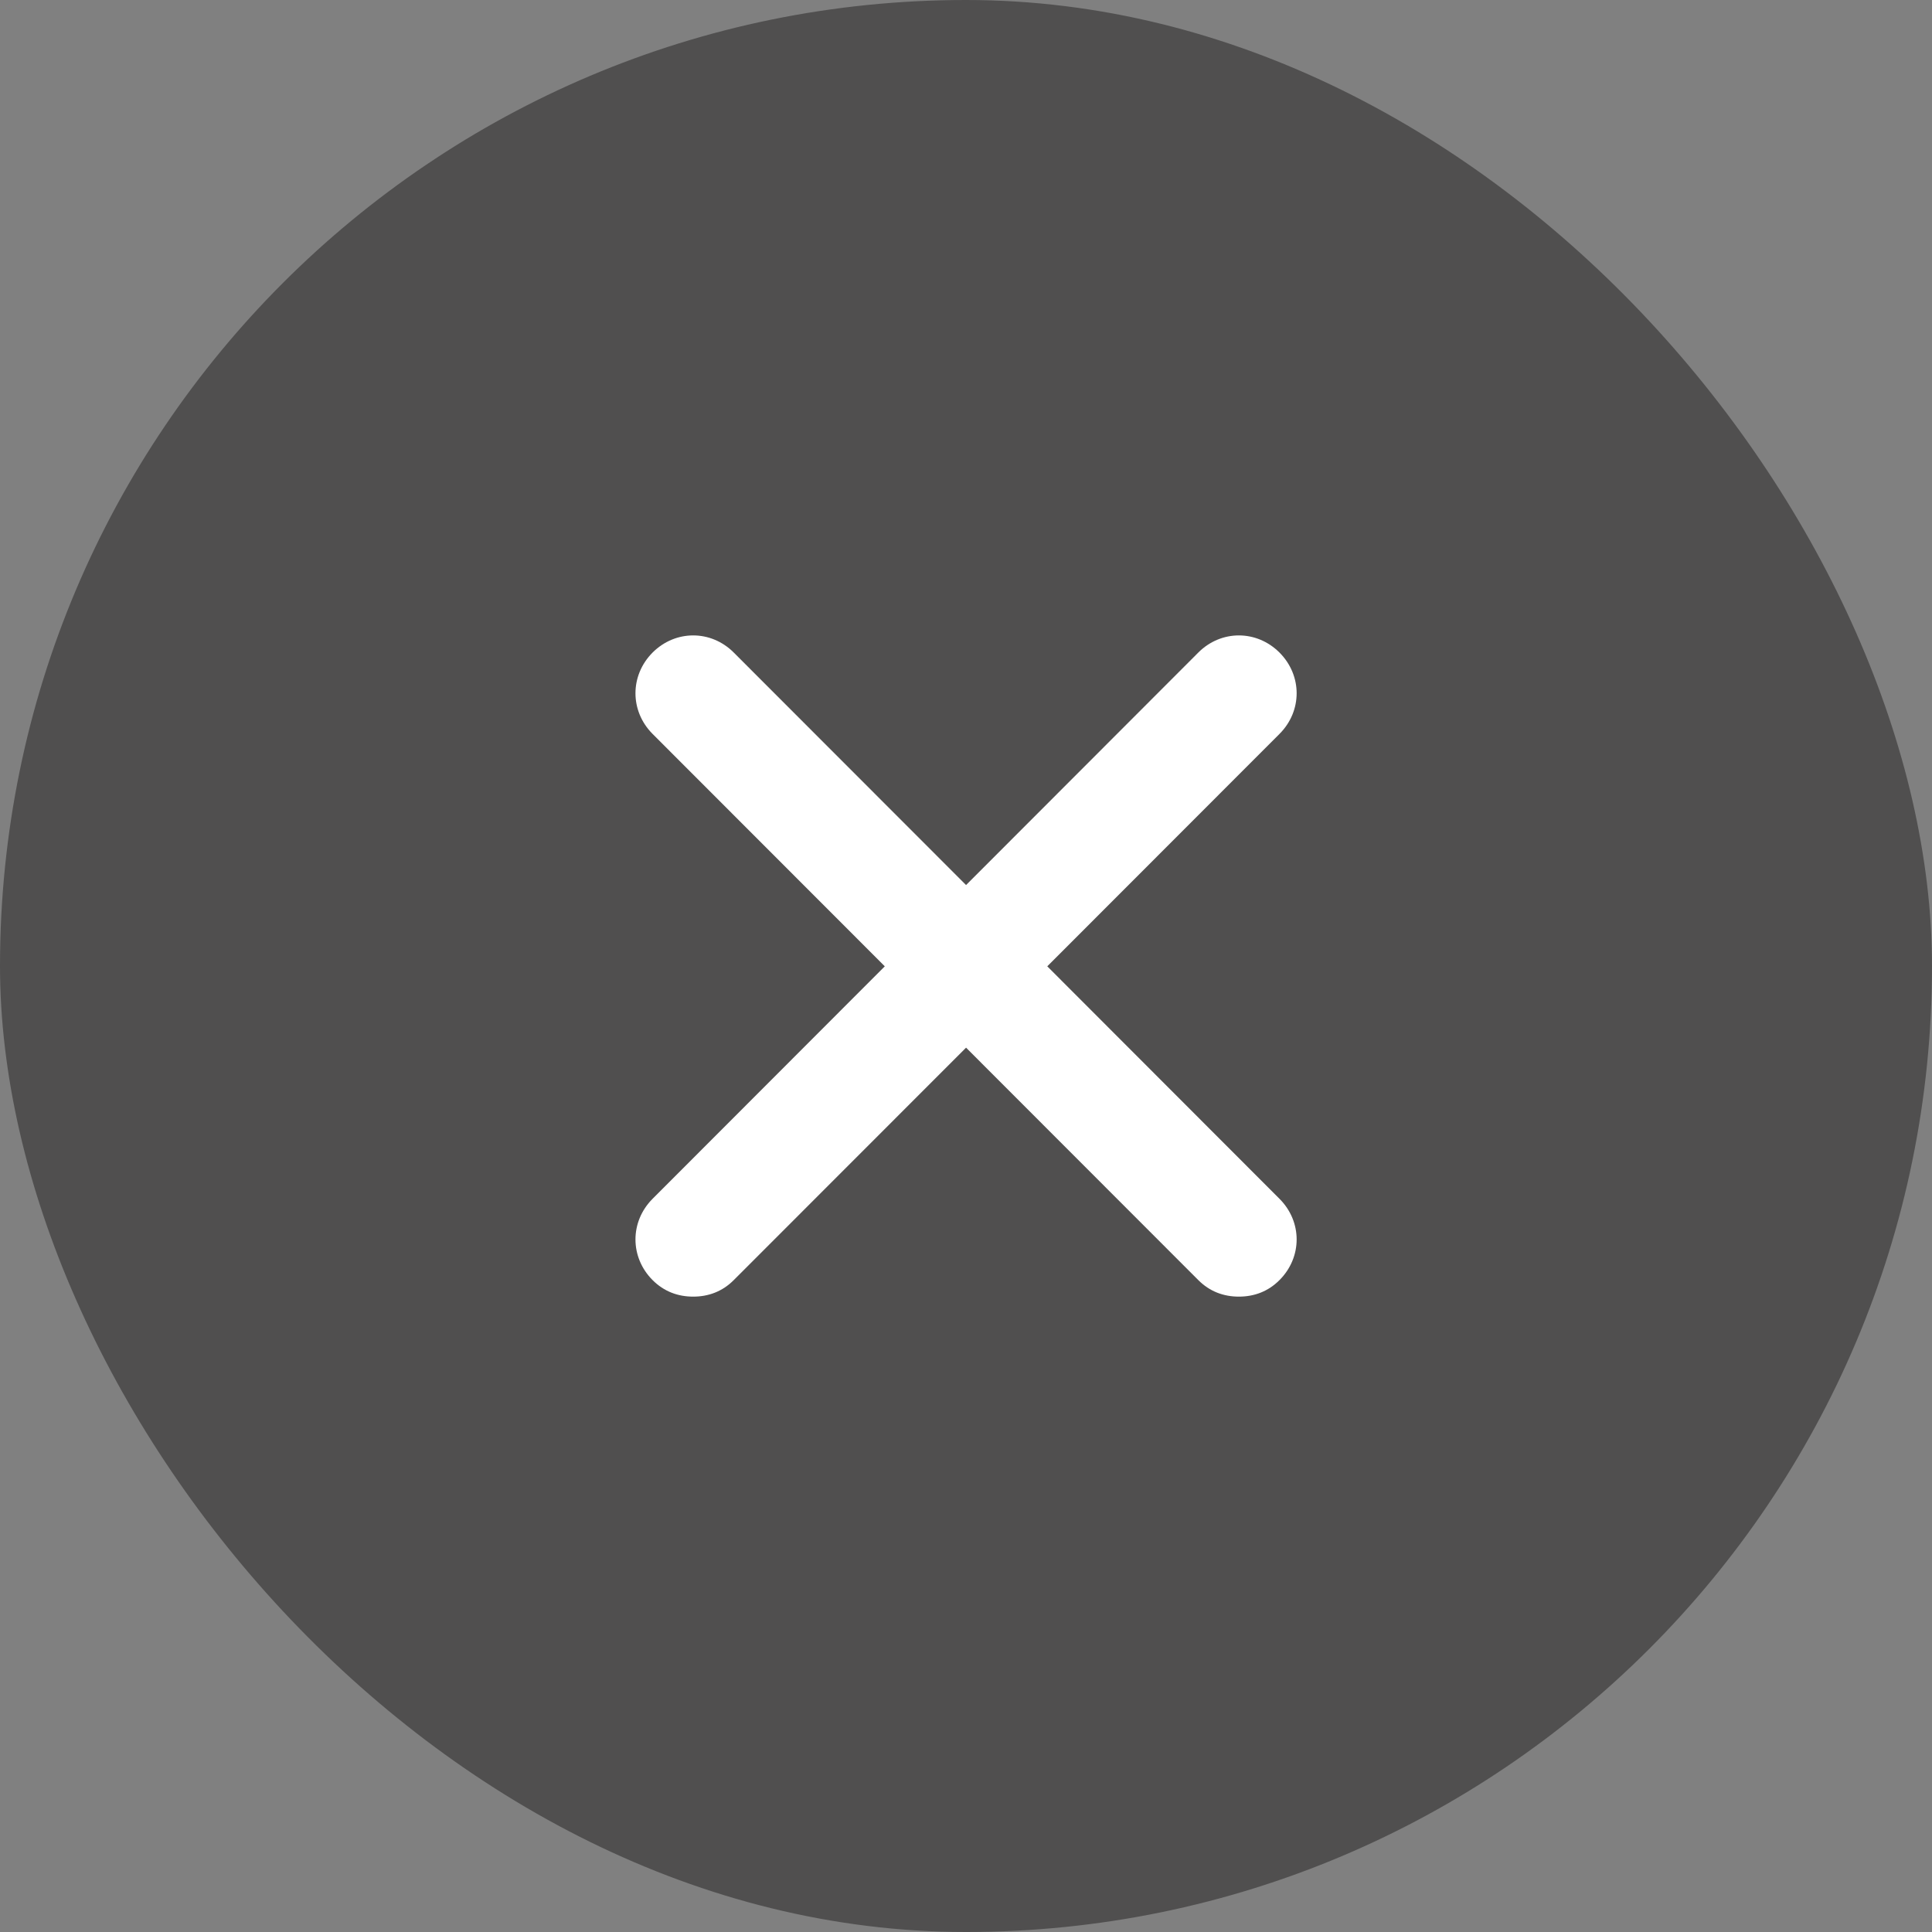 <svg width="30" height="30" viewBox="0 0 30 30" fill="none" xmlns="http://www.w3.org/2000/svg">
<rect x="0" y="0" width="30" height="30" fill="#808080" stroke="none"/>
<rect width="30" height="30" rx="15" fill="#504F4F"/>
<path d="M19.868 18.615C20.223 18.97 20.223 19.522 19.868 19.877C19.691 20.055 19.474 20.134 19.237 20.134C19.001 20.134 18.784 20.055 18.607 19.877L15.001 16.268L11.394 19.877C11.217 20.055 11 20.134 10.764 20.134C10.527 20.134 10.311 20.055 10.133 19.877C9.779 19.522 9.779 18.97 10.133 18.615L13.739 15.005L10.133 11.396C9.779 11.041 9.779 10.489 10.133 10.133C10.488 9.778 11.04 9.778 11.394 10.133L15.001 13.743L18.607 10.133C18.961 9.778 19.513 9.778 19.868 10.133C20.223 10.489 20.223 11.041 19.868 11.396L16.262 15.005L19.868 18.615Z" fill="white"/>
</svg>
